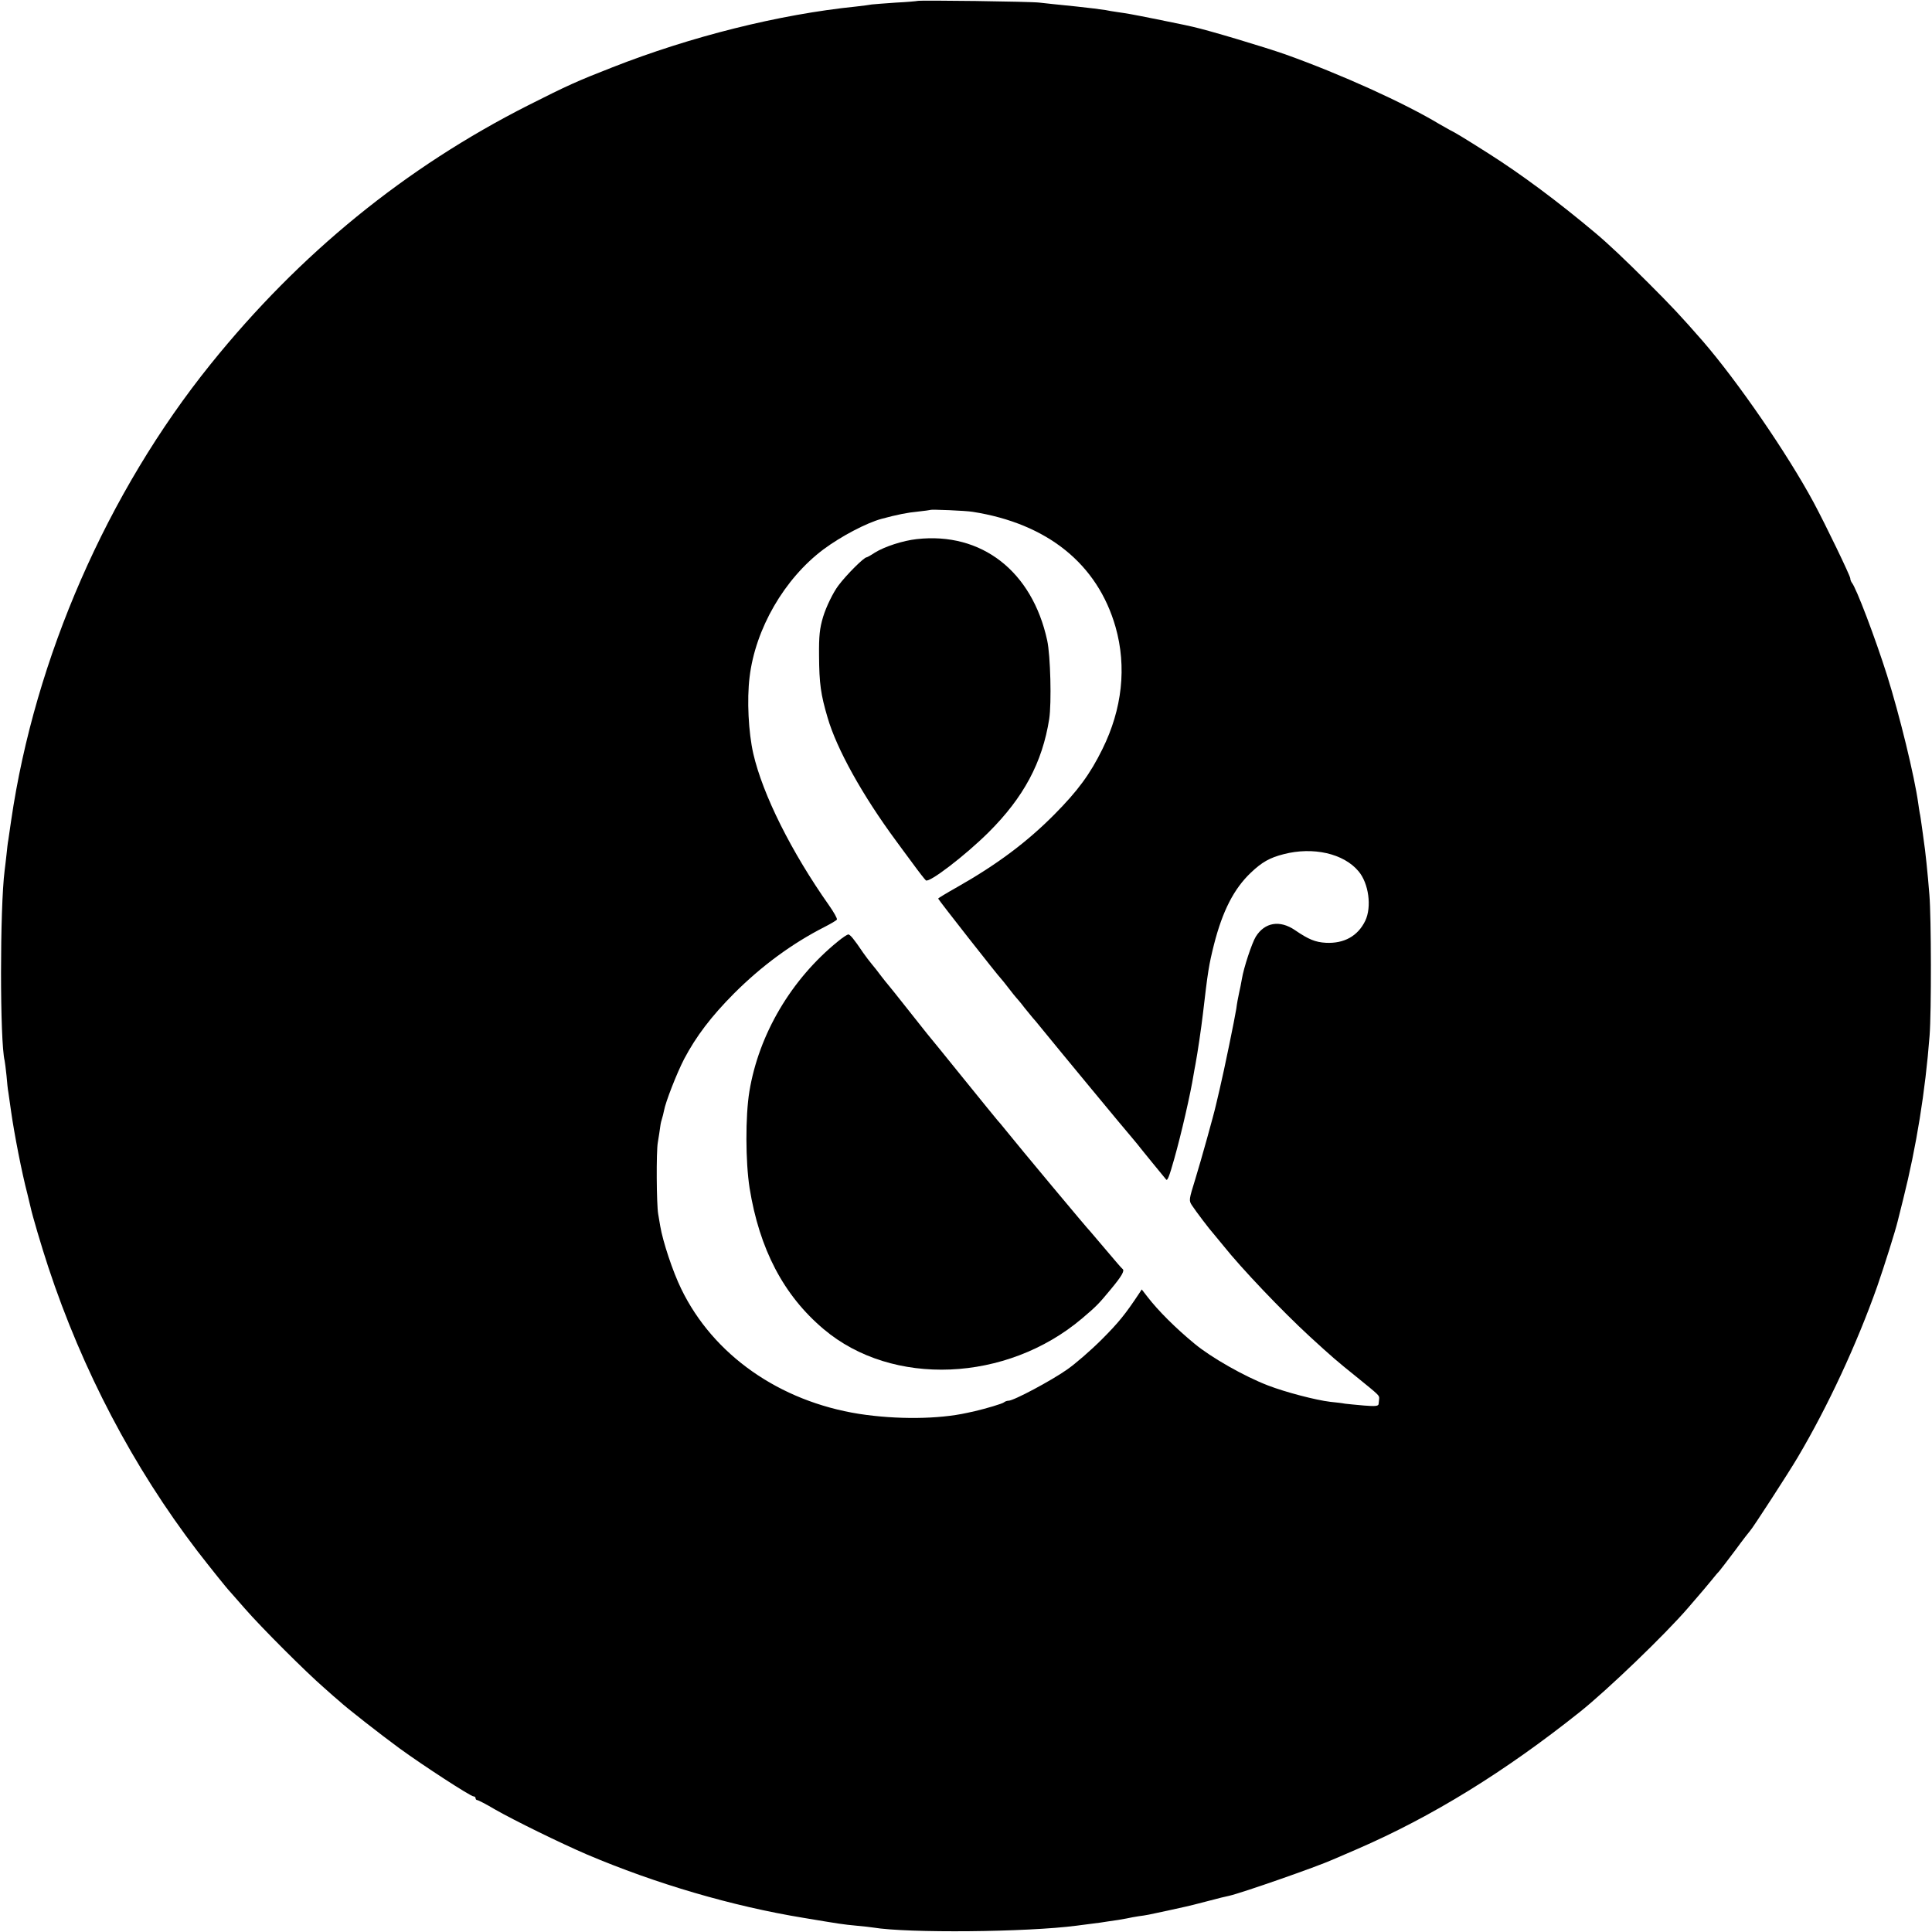 <?xml version="1.0" standalone="no"?>
<!DOCTYPE svg PUBLIC "-//W3C//DTD SVG 20010904//EN"
 "http://www.w3.org/TR/2001/REC-SVG-20010904/DTD/svg10.dtd">
<svg version="1.0" xmlns="http://www.w3.org/2000/svg"
 width="1040pt" height="1040pt" viewBox="0 0 1040 1040"
 preserveAspectRatio="xMidYMid meet">
<g transform="translate(0,1040) scale(0.1,-0.1)"
fill="#000000" stroke="none">
<path d="M4938 10395 c-1 -1 -53 -6 -115 -9 -62 -4 -120 -9 -130 -10 -10 -2
-47 -7 -83 -11 -415 -42 -893 -162 -1315 -328 -192 -75 -242 -98 -450 -203
-662 -335 -1231 -798 -1711 -1394 -556 -690 -946 -1581 -1074 -2457 -6 -43
-13 -89 -15 -103 -3 -14 -7 -50 -10 -80 -3 -30 -8 -68 -10 -85 -26 -201 -26
-924 0 -1025 2 -8 6 -44 10 -80 3 -36 7 -76 10 -90 2 -14 9 -61 15 -105 17
-120 58 -330 87 -440 8 -33 16 -67 18 -75 8 -39 58 -209 95 -321 183 -554 457
-1077 803 -1529 69 -89 160 -203 177 -220 3 -3 38 -43 79 -90 87 -100 326
-339 425 -425 37 -33 73 -65 80 -70 39 -37 229 -185 326 -256 129 -94 383
-259 399 -259 6 0 11 -4 11 -10 0 -5 4 -10 9 -10 5 0 48 -22 95 -50 105 -60
354 -182 496 -243 370 -157 781 -278 1166 -341 198 -33 209 -35 284 -42 36 -3
76 -8 90 -10 188 -31 828 -25 1095 10 22 3 60 8 85 11 25 3 63 8 85 12 22 3
47 7 55 8 8 1 29 5 45 8 17 4 46 9 65 12 39 5 55 8 155 30 39 9 81 18 95 21
14 3 68 16 120 30 52 14 105 27 117 29 67 15 471 156 558 195 11 5 70 30 130
56 404 175 796 417 1200 739 149 119 457 415 582 560 84 98 90 104 125 147 18
23 38 46 44 52 5 6 44 56 85 111 40 55 77 102 80 105 10 8 211 318 256 395
163 275 319 612 428 920 38 109 98 300 110 350 3 11 16 65 30 120 71 283 119
581 142 880 10 125 9 640 -1 758 -9 114 -22 241 -31 297 -2 14 -6 47 -10 73
-4 27 -8 59 -11 70 -2 12 -6 36 -8 52 -20 146 -101 477 -168 690 -63 199 -167
474 -190 499 -4 6 -8 16 -8 23 0 13 -132 287 -197 408 -141 262 -410 653 -598
870 -118 135 -167 187 -290 310 -126 126 -217 212 -286 270 -201 169 -400 317
-575 428 -134 85 -182 114 -209 127 -11 6 -36 20 -55 31 -191 115 -531 269
-830 376 -114 40 -414 130 -500 149 -19 4 -39 9 -45 10 -31 7 -265 54 -290 58
-16 3 -48 8 -70 11 -22 3 -51 8 -65 11 -24 4 -90 12 -155 19 -110 11 -165 17
-200 21 -45 6 -651 14 -657 9z m297 -2750 c403 -63 673 -281 770 -620 61 -215
36 -442 -71 -658 -66 -134 -132 -224 -259 -352 -147 -148 -307 -268 -522 -390
-57 -32 -103 -60 -103 -62 0 -5 324 -418 340 -433 3 -3 21 -25 40 -50 19 -25
37 -47 40 -50 3 -3 24 -27 45 -55 22 -27 42 -52 45 -55 3 -3 24 -27 46 -55 77
-95 463 -562 489 -591 6 -7 17 -20 25 -30 8 -11 46 -57 84 -104 39 -47 71 -87
73 -89 7 -10 17 15 44 111 38 134 88 352 104 453 3 17 7 41 10 55 12 64 32
201 40 270 27 232 32 264 60 376 46 180 107 300 199 387 59 56 101 80 176 99
158 41 323 4 403 -92 55 -65 72 -192 36 -267 -40 -82 -114 -123 -212 -118 -56
3 -93 18 -166 68 -82 56 -163 42 -211 -35 -21 -34 -65 -167 -75 -228 -3 -19
-10 -53 -15 -75 -5 -22 -12 -60 -15 -85 -8 -51 -65 -330 -90 -435 -9 -38 -18
-77 -20 -85 -10 -46 -81 -301 -111 -398 -34 -110 -35 -114 -18 -140 20 -31 99
-135 117 -154 6 -7 30 -36 52 -63 98 -123 315 -351 466 -490 118 -108 143
-130 249 -215 127 -103 125 -101 124 -120 -1 -8 -2 -21 -3 -28 -1 -11 -18 -13
-78 -8 -43 4 -89 8 -103 10 -14 3 -49 7 -79 10 -77 9 -242 52 -335 88 -128 49
-307 151 -396 225 -102 84 -196 178 -253 252 l-31 40 -15 -23 c-73 -110 -109
-155 -201 -247 -58 -58 -142 -131 -187 -162 -84 -59 -286 -167 -314 -167 -8 0
-19 -4 -25 -9 -8 -7 -95 -33 -155 -47 -10 -2 -29 -6 -41 -9 -156 -35 -381 -37
-583 -6 -430 68 -786 318 -958 673 -46 94 -99 255 -113 338 -4 25 -9 54 -11
65 -9 51 -11 336 -2 385 5 30 11 69 13 85 2 17 7 37 10 45 3 8 7 26 10 40 8
47 70 205 109 280 64 121 144 227 267 351 149 149 313 270 490 360 33 17 62
34 65 39 3 5 -16 39 -42 76 -203 288 -357 596 -408 817 -26 114 -35 290 -20
412 31 260 187 530 398 688 94 70 231 142 312 164 85 23 141 34 195 39 36 4
66 8 68 9 4 4 192 -4 227 -10z"/>
<path d="M4935 7498 c-74 -8 -173 -40 -226 -73 -21 -14 -41 -25 -44 -25 -14 0
-107 -92 -152 -152 -28 -37 -66 -115 -82 -168 -19 -63 -23 -104 -22 -210 1
-150 9 -208 46 -333 49 -169 188 -419 369 -664 17 -23 57 -78 90 -122 32 -44
64 -85 70 -90 18 -15 213 135 337 258 189 188 290 376 327 611 13 86 7 341
-11 423 -81 372 -353 584 -702 545z"/>
<path d="M4510 5332 c-251 -204 -425 -499 -476 -807 -22 -134 -21 -379 1 -520
53 -329 183 -578 399 -760 369 -312 985 -286 1391 58 78 66 91 80 153 155 61
73 77 102 65 111 -5 3 -44 49 -88 101 -44 52 -82 97 -85 100 -10 8 -387 460
-455 545 -22 28 -43 52 -46 55 -3 3 -85 104 -183 225 -98 121 -185 229 -195
240 -9 11 -59 74 -111 140 -52 66 -97 122 -100 125 -3 3 -19 23 -36 45 -16 22
-39 51 -51 65 -12 14 -33 42 -47 62 -49 73 -70 98 -80 98 -6 -1 -31 -17 -56
-38z"/>
</g>
</svg>
